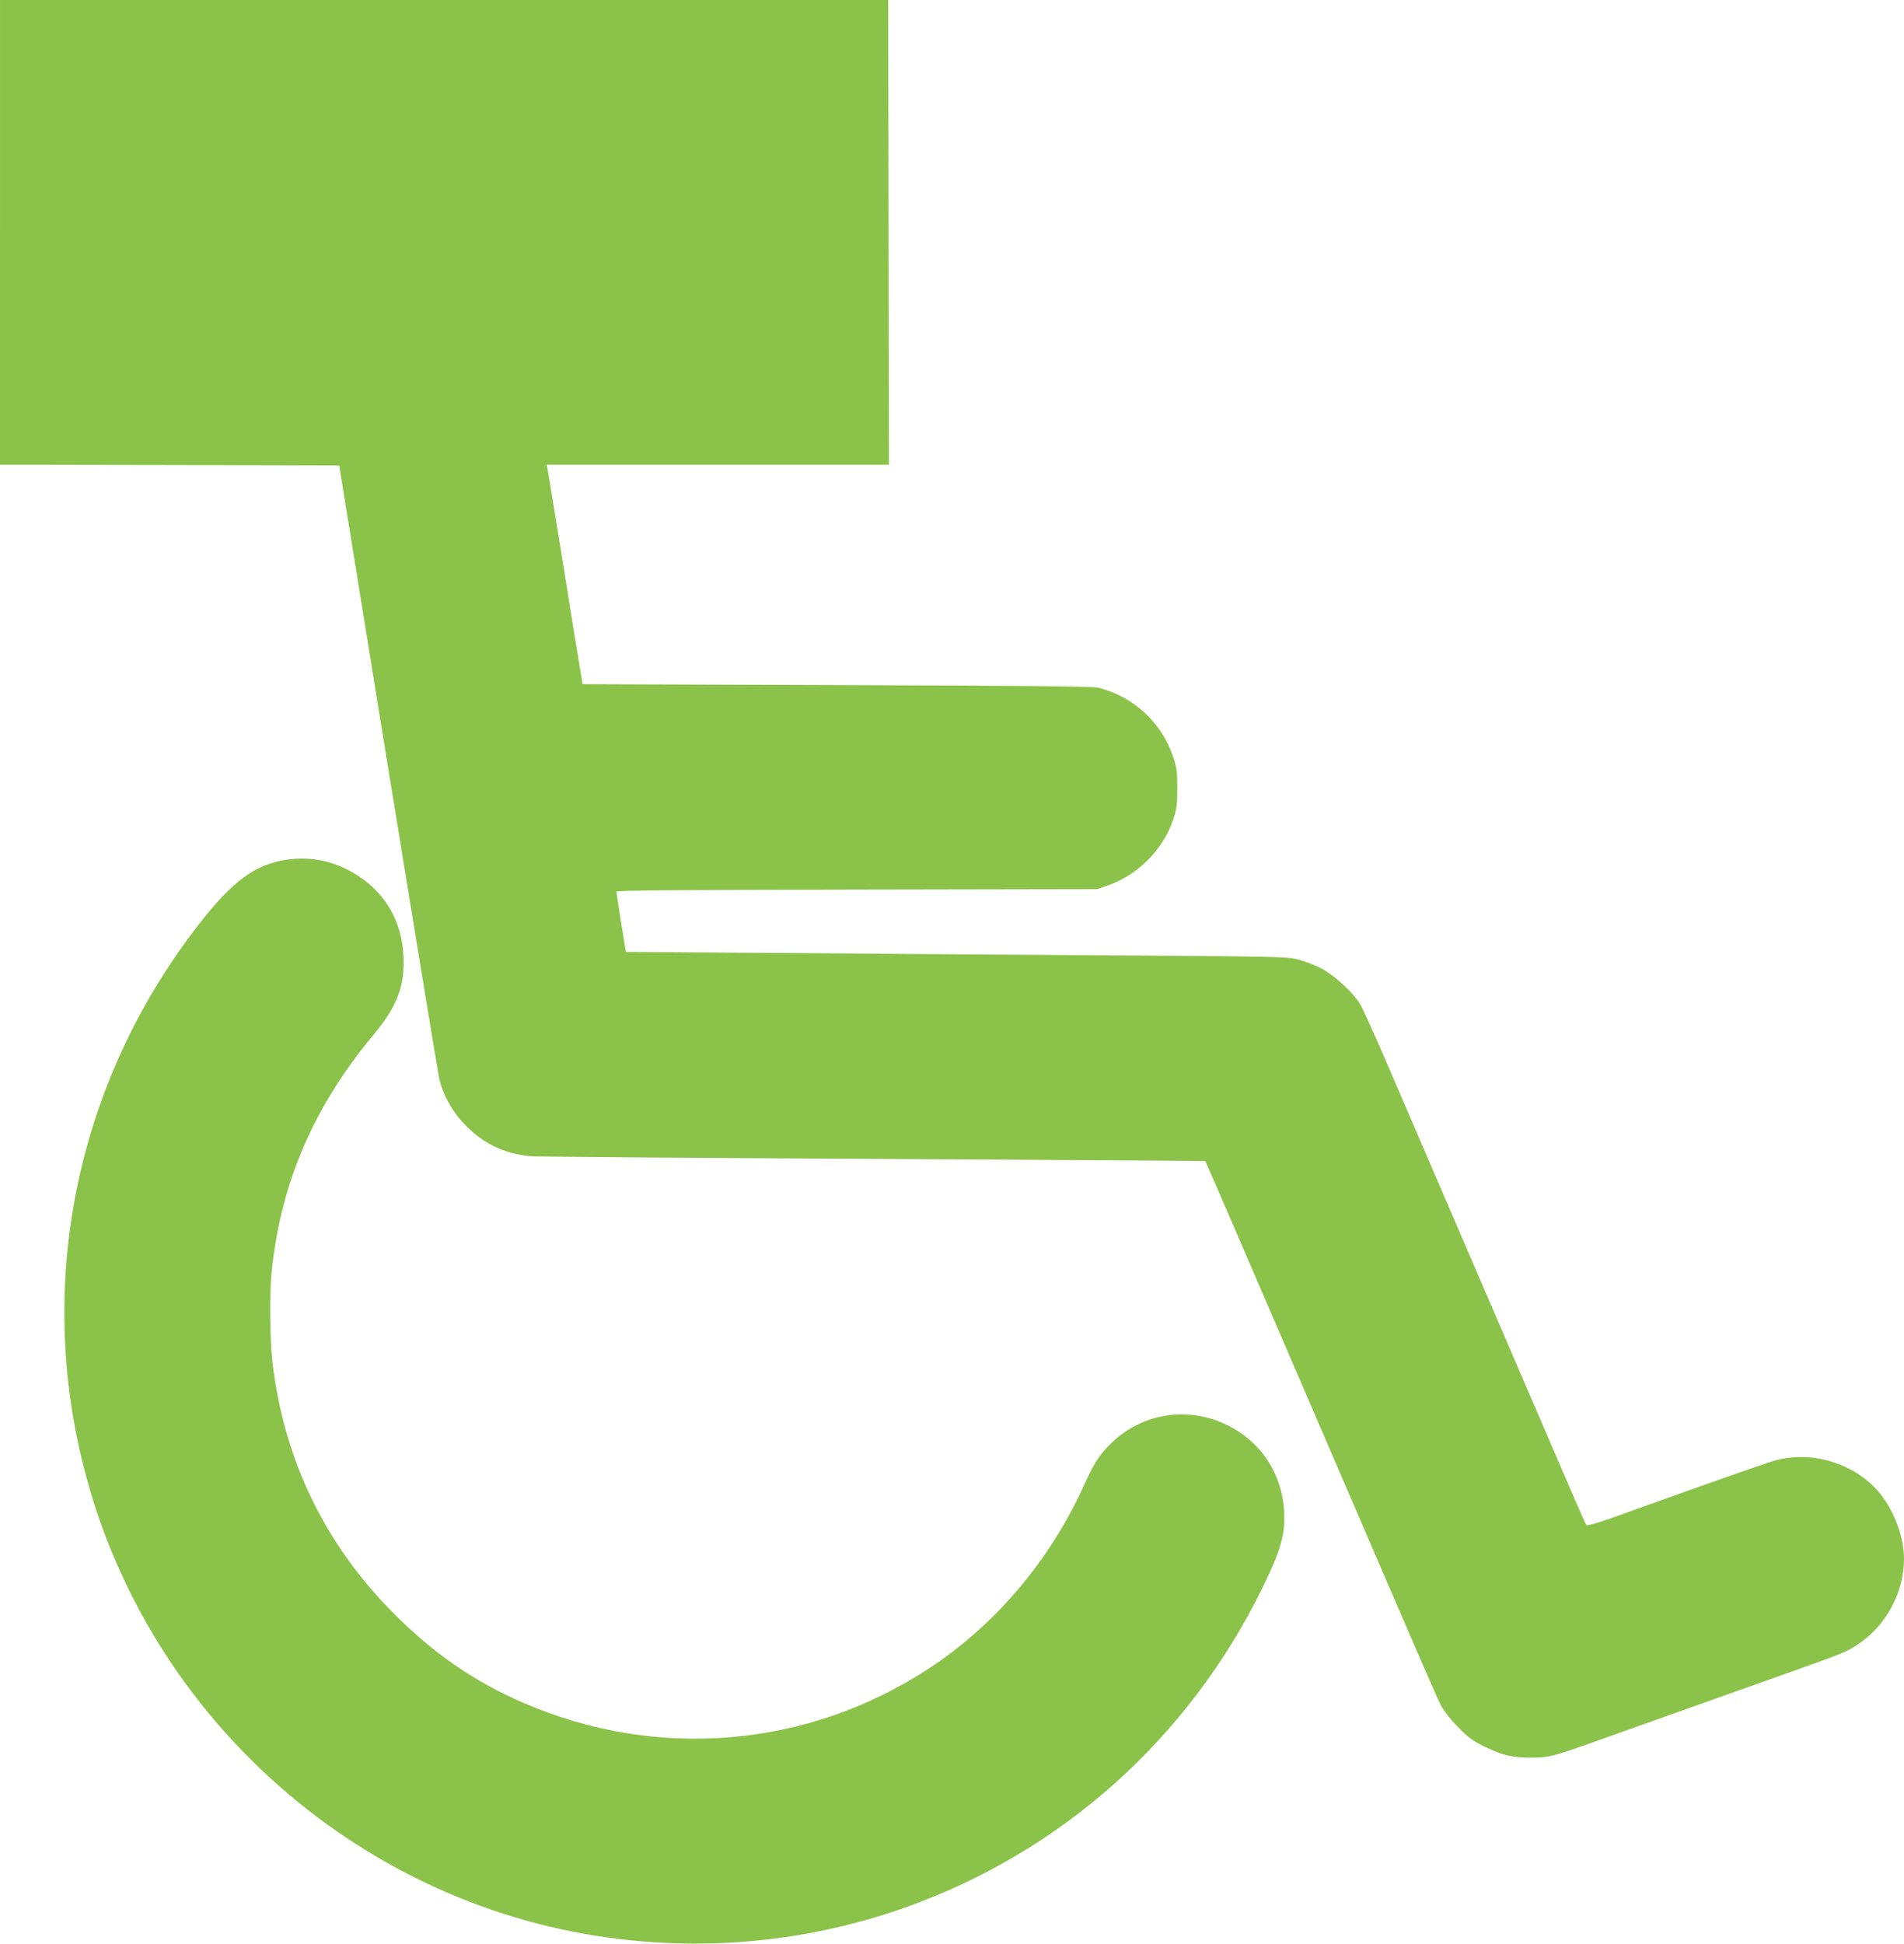 <?xml version="1.0" standalone="no"?>
<!DOCTYPE svg PUBLIC "-//W3C//DTD SVG 20010904//EN"
 "http://www.w3.org/TR/2001/REC-SVG-20010904/DTD/svg10.dtd">
<svg version="1.0" xmlns="http://www.w3.org/2000/svg"
 width="1254pt" height="1280pt" viewBox="0 0 1254 1280"
 preserveAspectRatio="xMidYMid meet">
<g transform="translate(0,1280) scale(0.1,-0.1)"
fill="#8bc34a" stroke="none">
<path d="M0 11270 l0 -1530 1117 -2 1117 -3 322 -1990 c178 -1094 330 -2019
338 -2054 25 -100 81 -203 154 -282 127 -137 268 -207 452 -223 36 -3 1048
-11 2250 -17 1202 -7 2186 -13 2188 -14 3 -3 144 -328 752 -1740 728 -1690
772 -1790 803 -1850 19 -35 65 -93 113 -141 67 -68 96 -89 175 -127 120 -57
180 -71 304 -71 120 1 142 7 450 117 259 92 659 235 1133 403 469 166 490 174
565 224 188 123 307 342 307 566 0 138 -63 312 -155 426 -157 196 -440 288
-687 223 -30 -7 -252 -84 -494 -170 -241 -86 -508 -181 -593 -212 -84 -30
-157 -51 -162 -46 -4 4 -37 76 -72 158 -36 83 -178 413 -317 735 -139 322
-265 614 -280 650 -15 36 -141 328 -280 650 -139 322 -310 720 -381 884 -71
165 -143 324 -161 354 -47 77 -169 190 -255 235 -40 21 -107 47 -150 58 -76
20 -113 21 -1393 29 -723 5 -1703 12 -2176 16 l-862 6 -31 192 c-17 105 -31
197 -31 204 0 9 349 12 1583 14 l1582 3 65 22 c202 69 371 238 437 437 23 70
27 97 27 206 0 108 -4 136 -27 205 -75 227 -263 400 -495 457 -34 9 -515 13
-1721 17 l-1674 6 -64 390 c-34 215 -85 530 -113 700 -28 171 -52 320 -55 333
l-5 22 1127 0 1128 0 -3 1530 -2 1530 -2925 0 -2925 0 0 -1530z"/>
<path d="M1889 7139 c-207 -30 -355 -138 -575 -420 -803 -1028 -1081 -2343
-759 -3594 425 -1654 1841 -2895 3530 -3094 636 -75 1271 -5 1870 206 1035
366 1872 1113 2360 2108 122 250 152 356 142 509 -14 212 -117 395 -288 512
-270 183 -619 155 -849 -68 -80 -78 -112 -127 -180 -277 -225 -495 -581 -917
-1017 -1204 -797 -526 -1793 -612 -2673 -231 -327 141 -595 326 -860 593 -451
454 -719 1008 -795 1646 -18 151 -21 464 -5 610 61 578 276 1077 666 1546 161
193 212 327 201 528 -11 219 -113 400 -292 520 -146 97 -308 135 -476 110z"/>
</g>
</svg>
